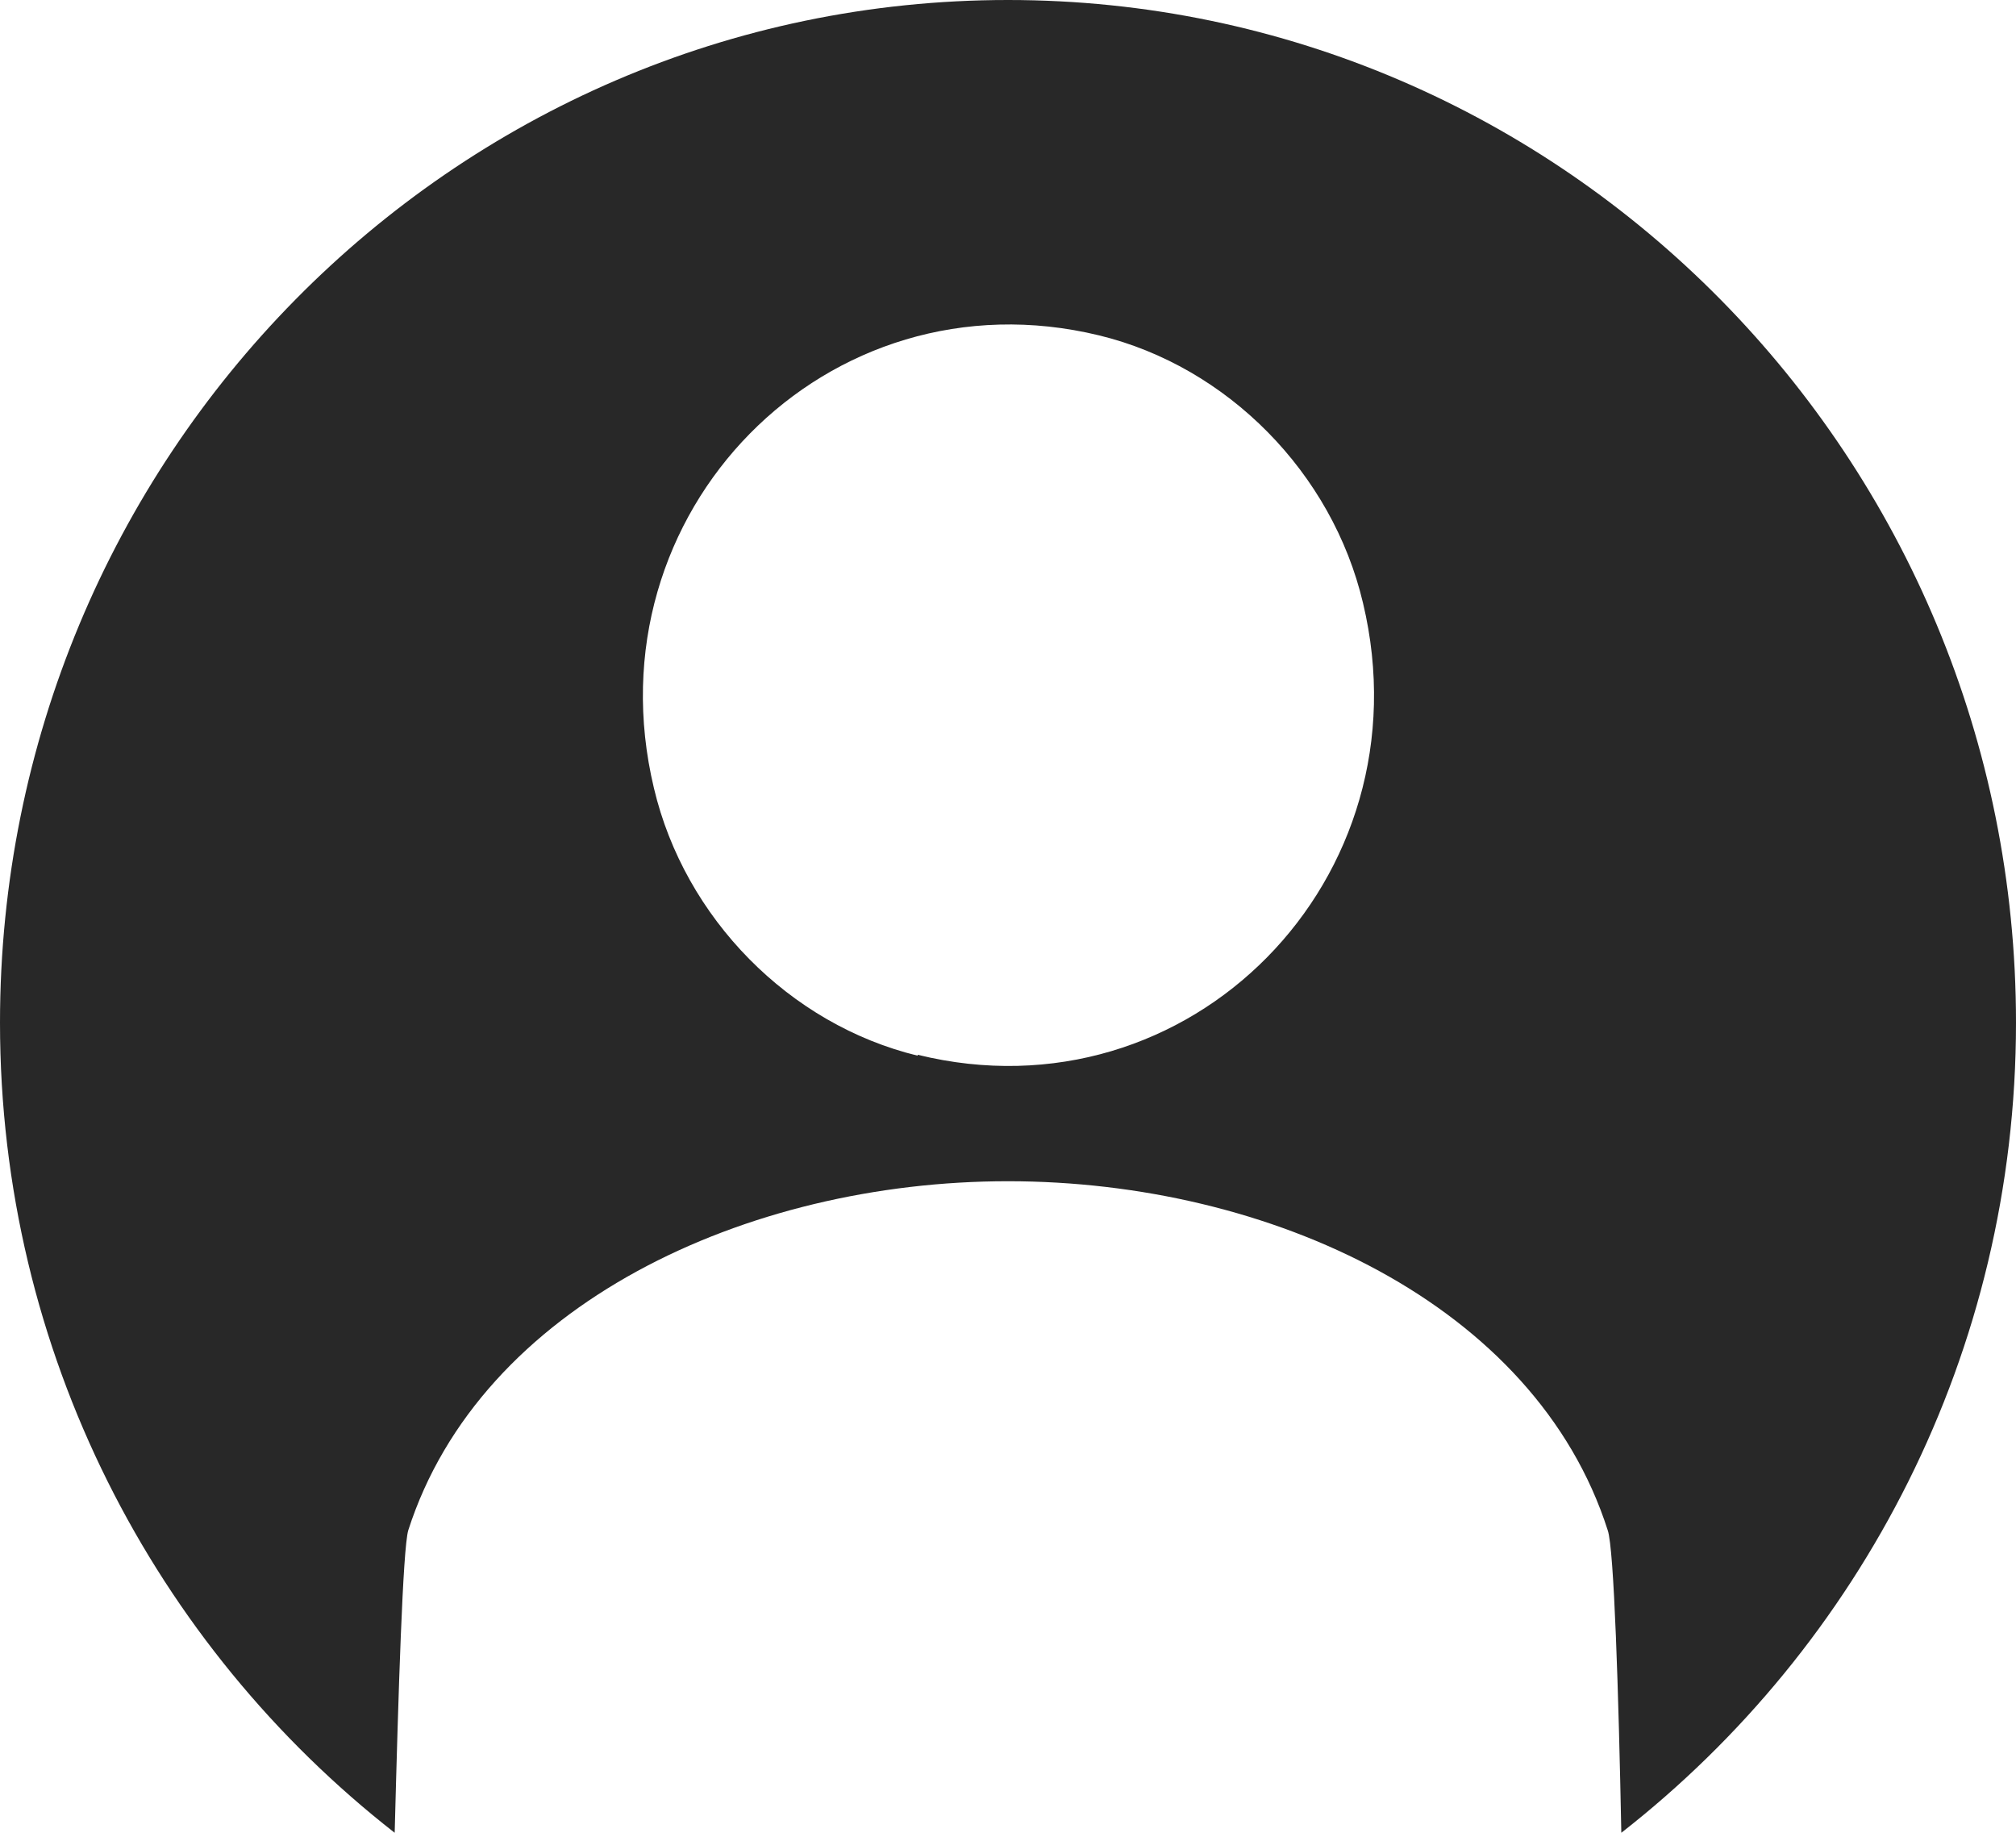 <svg width="22" height="20" viewBox="0 0 22 20" fill="none" xmlns="http://www.w3.org/2000/svg">
<path d="M11 0C4.928 0 0 5 0 11.16C0 14.76 1.695 17.96 4.307 20C4.347 18.47 4.396 16.9 4.455 16.7C5.244 14.24 8.142 12.89 11 12.89C13.858 12.89 16.756 14.23 17.545 16.7C17.614 16.9 17.663 18.47 17.693 20C20.305 17.96 22 14.76 22 11.16C22 5 17.072 0 11 0ZM10.014 11.52C8.615 11.18 7.471 10.02 7.136 8.6C6.417 5.59 9.029 2.94 11.995 3.66C13.395 4 14.539 5.16 14.874 6.58C15.593 9.59 12.981 12.24 10.014 11.51V11.52Z" fill="#282828"/>
</svg>
